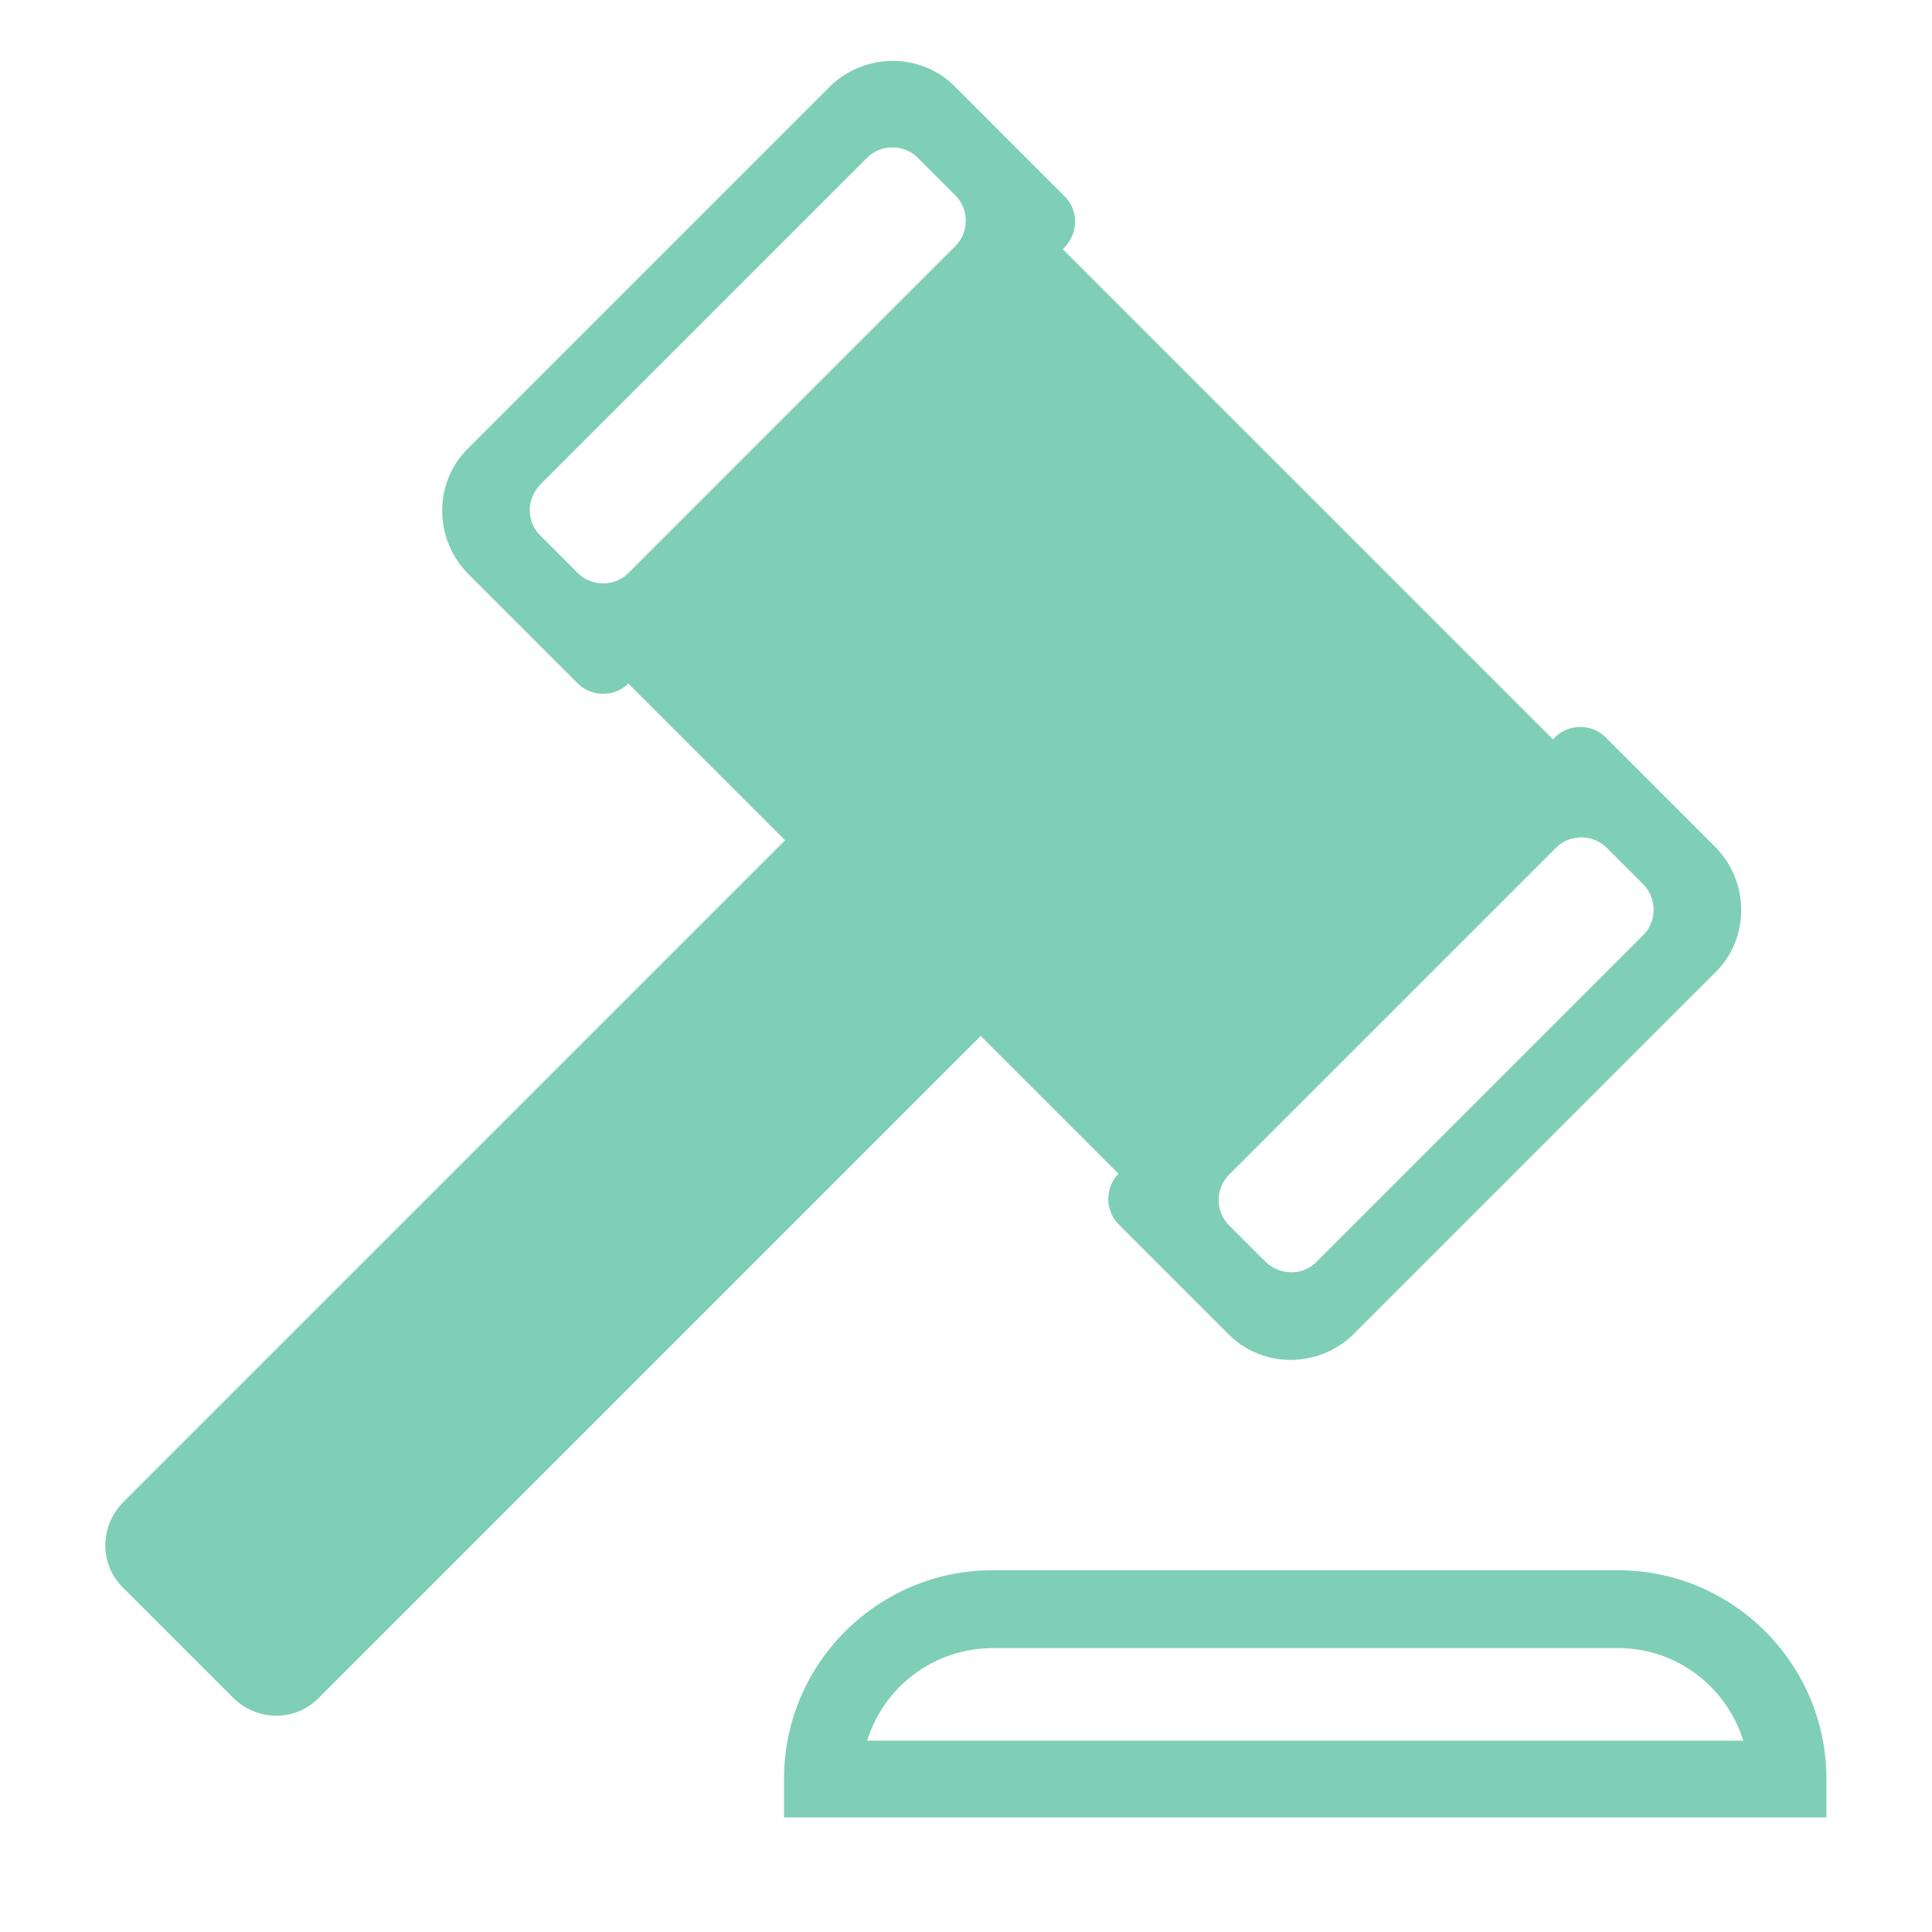 <?xml version="1.0" standalone="no"?><!DOCTYPE svg PUBLIC "-//W3C//DTD SVG 1.1//EN" "http://www.w3.org/Graphics/SVG/1.1/DTD/svg11.dtd"><svg t="1737301063724" class="icon" viewBox="0 0 1024 1024" version="1.1" xmlns="http://www.w3.org/2000/svg" p-id="65289" width="48" height="48" xmlns:xlink="http://www.w3.org/1999/xlink"><path d="M564.404 104.19L505.868 45.654c-17.84-17.84-47.387-17.84-65.784 0L247.75 237.988c-17.84 17.84-17.84 47.387 0 65.784l58.536 58.536c7.247 7.247 19.512 7.247 26.76 0l83.066 83.066-350.661 350.661c-12.822 12.822-12.822 33.449 0 45.714l57.979 57.979c12.822 12.822 33.449 12.822 45.714 0l350.661-350.661 73.031 73.031c-7.247 7.247-7.247 19.512 0 26.76l58.536 58.536c17.84 17.84 47.387 17.84 65.784 0l192.334-192.334c17.84-17.84 17.84-47.387 0-65.784l-58.536-58.536c-7.247-7.247-19.512-7.247-26.76 0l-1.115 1.115-259.79-259.79 1.115-1.115c7.247-7.805 7.247-19.512 0-26.76z m106.481 564.737l-19.512-19.512c-7.247-7.247-7.247-19.512 0-26.76l173.379-173.379c7.247-7.247 19.512-7.247 26.76 0l19.512 19.512c7.247 7.247 7.247 19.512 0 26.76l-173.379 173.379c-7.247 7.247-18.955 7.247-26.76 0z m-384.668-411.985l173.379-173.379c7.247-7.247 19.512-7.247 26.76 0l20.07 20.07c7.247 7.247 7.247 19.512 0 26.76L333.046 303.771c-7.247 7.247-19.512 7.247-26.76 0l-20.07-20.07c-7.247-7.247-7.247-18.955 0-26.76z m681.81 706.339H415.554v-20.627c0-60.766 49.617-110.383 110.383-110.383H857.644c60.766 0 110.383 49.617 110.383 110.383v20.627z m-508.431-40.697h464.389c-8.92-28.432-35.122-49.059-66.341-49.059h-331.149c-31.777 0-57.979 20.627-66.899 49.059z" fill="#7FCFB6" p-id="65290"></path></svg>